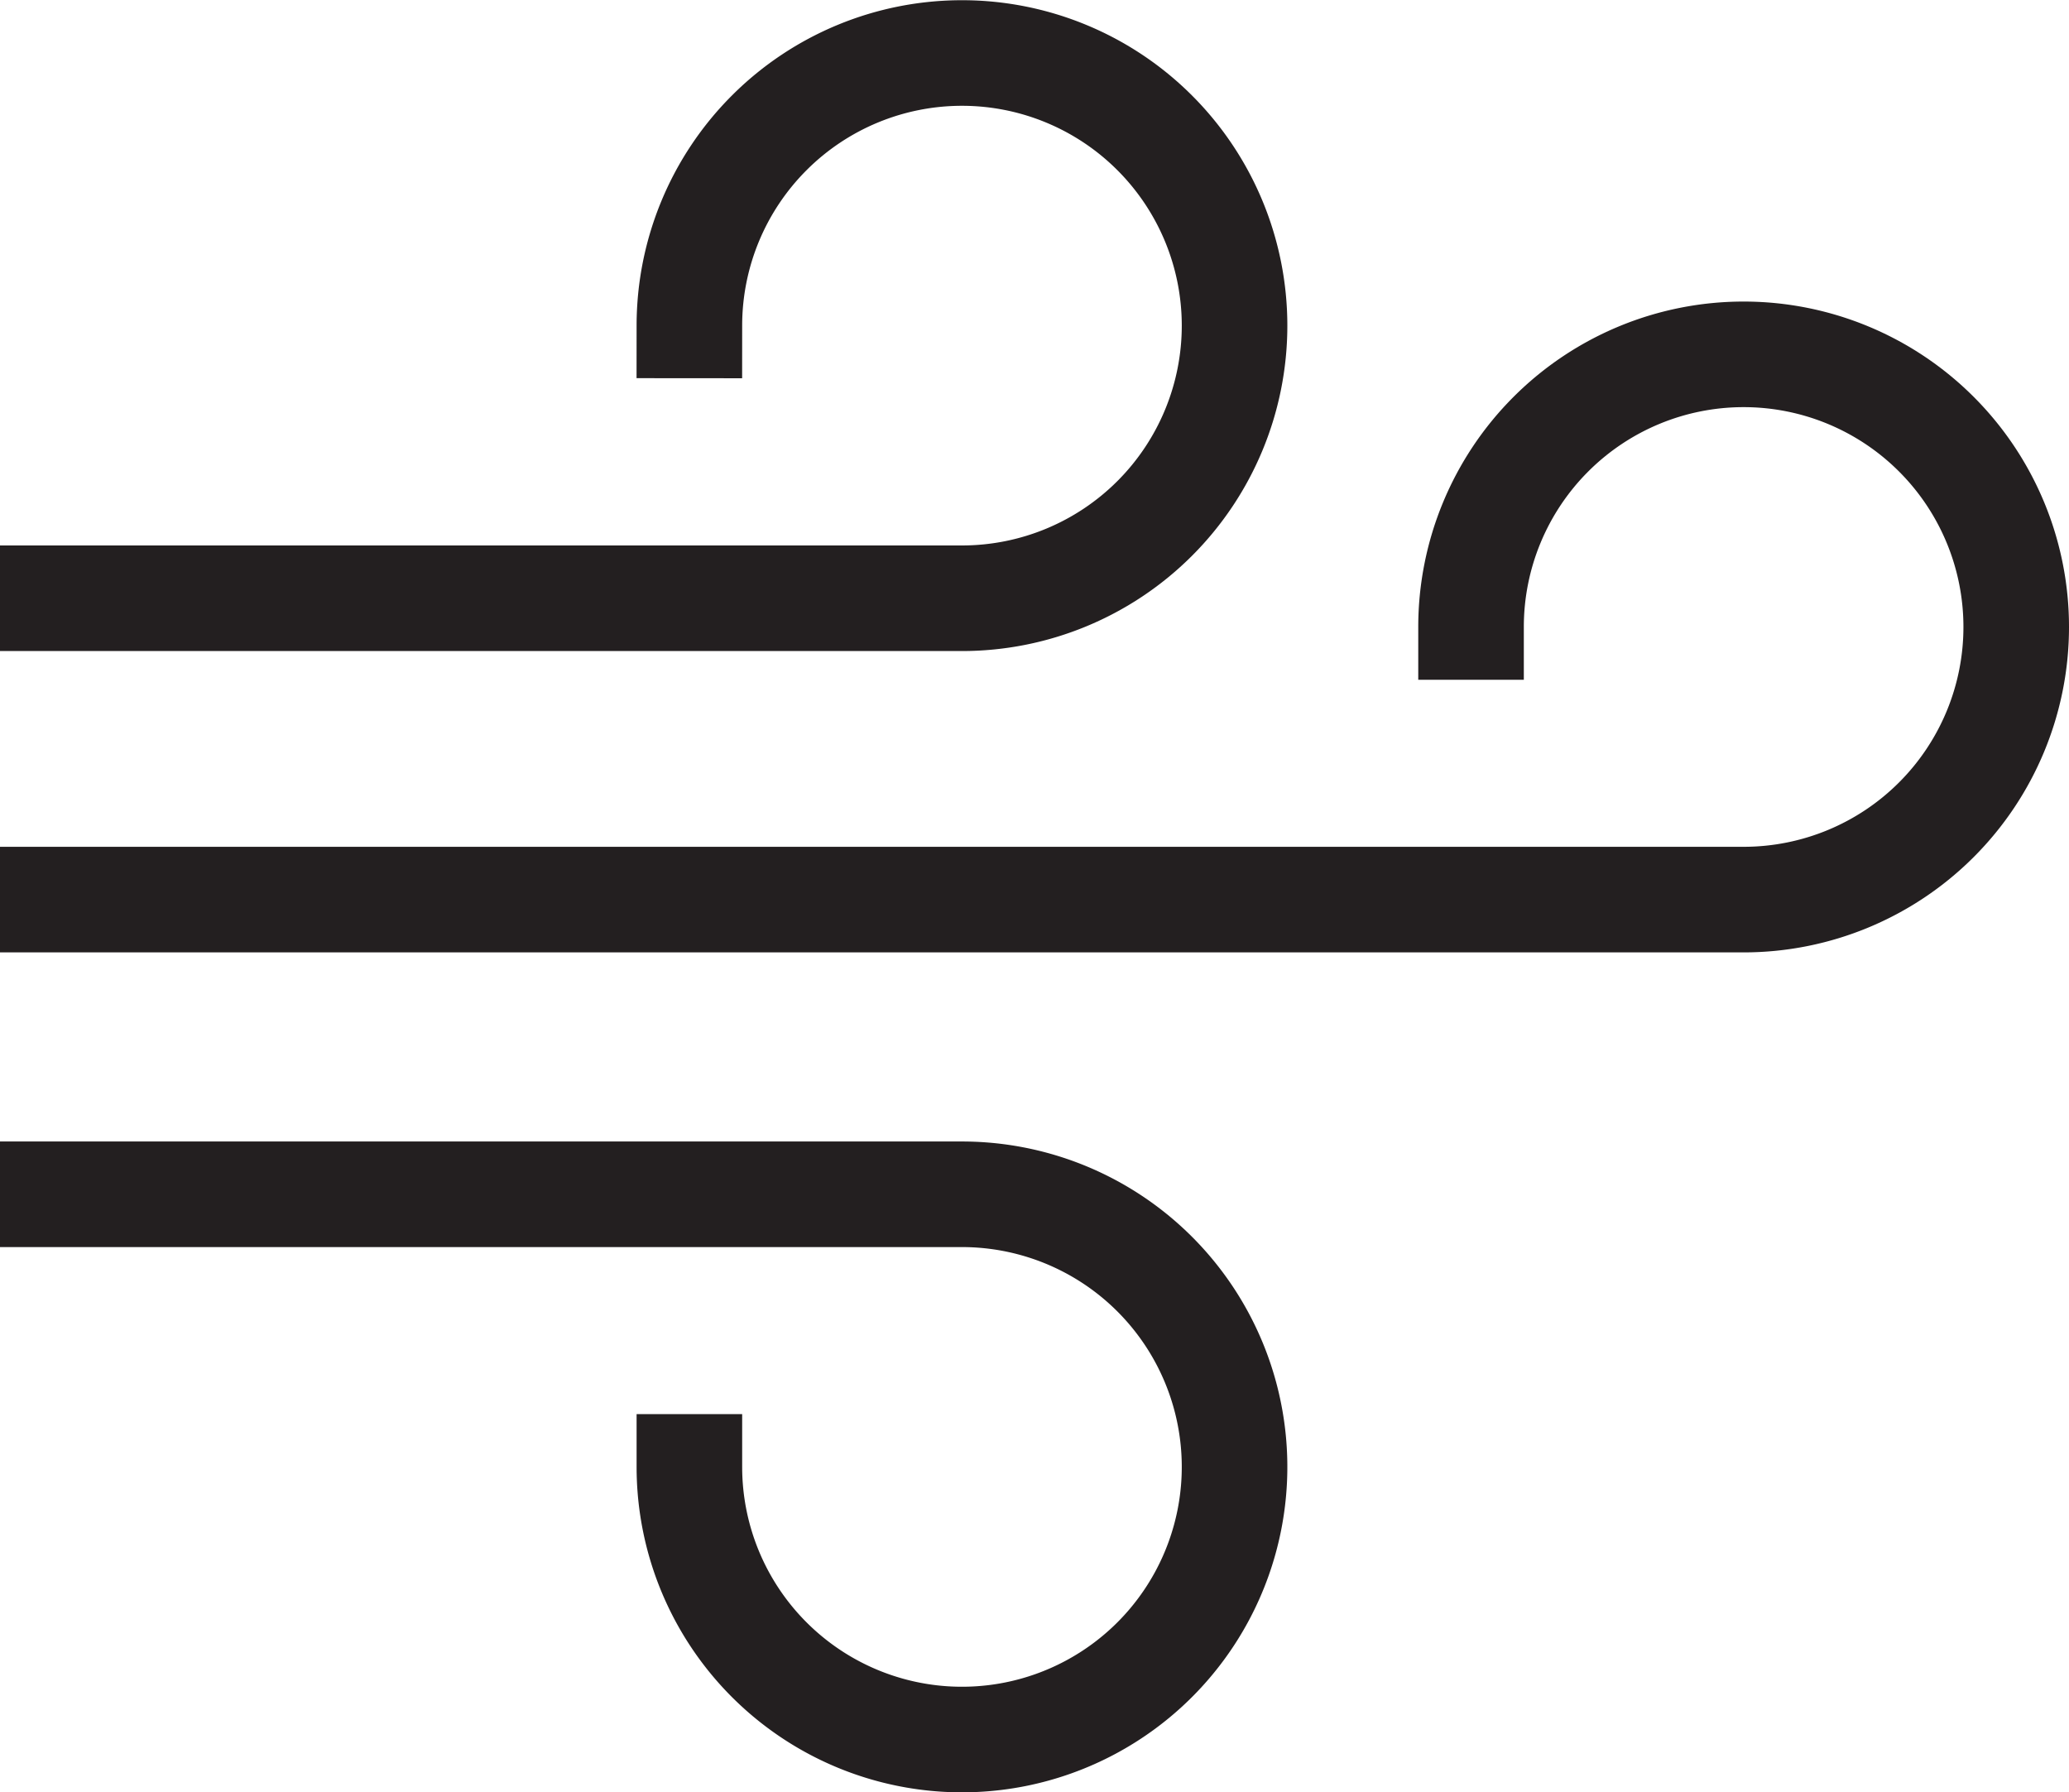 <svg xmlns="http://www.w3.org/2000/svg" xmlns:xlink="http://www.w3.org/1999/xlink" viewBox="0 0 195.98 169.75"><defs><style>.cls-1,.cls-3{fill:none;}.cls-2{clip-path:url(#clip-path);}.cls-3{stroke:#231f20;stroke-linecap:square;stroke-miterlimit:10;stroke-width:10px;}</style><clipPath id="clip-path" transform="translate(-59.11 -66.34)"><rect class="cls-1" width="300" height="300"/></clipPath></defs><title>breatherableAsset 16</title><g id="Layer_2" data-name="Layer 2"><g id="Layer_1-2" data-name="Layer 1"><g class="cls-2"><g class="cls-2"><path class="cls-3" d="M124.41,97.16A25.82,25.82,0,1,1,150.22,123H64.11" transform="translate(-59.11 -66.34)"/><path class="cls-3" d="M198.45,125.72a25.82,25.82,0,1,1,25.82,25.82H64.11" transform="translate(-59.11 -66.34)"/><path class="cls-3" d="M124.41,205.27a25.82,25.82,0,1,0,25.81-25.82H64.11" transform="translate(-59.11 -66.34)"/></g></g></g></g></svg>